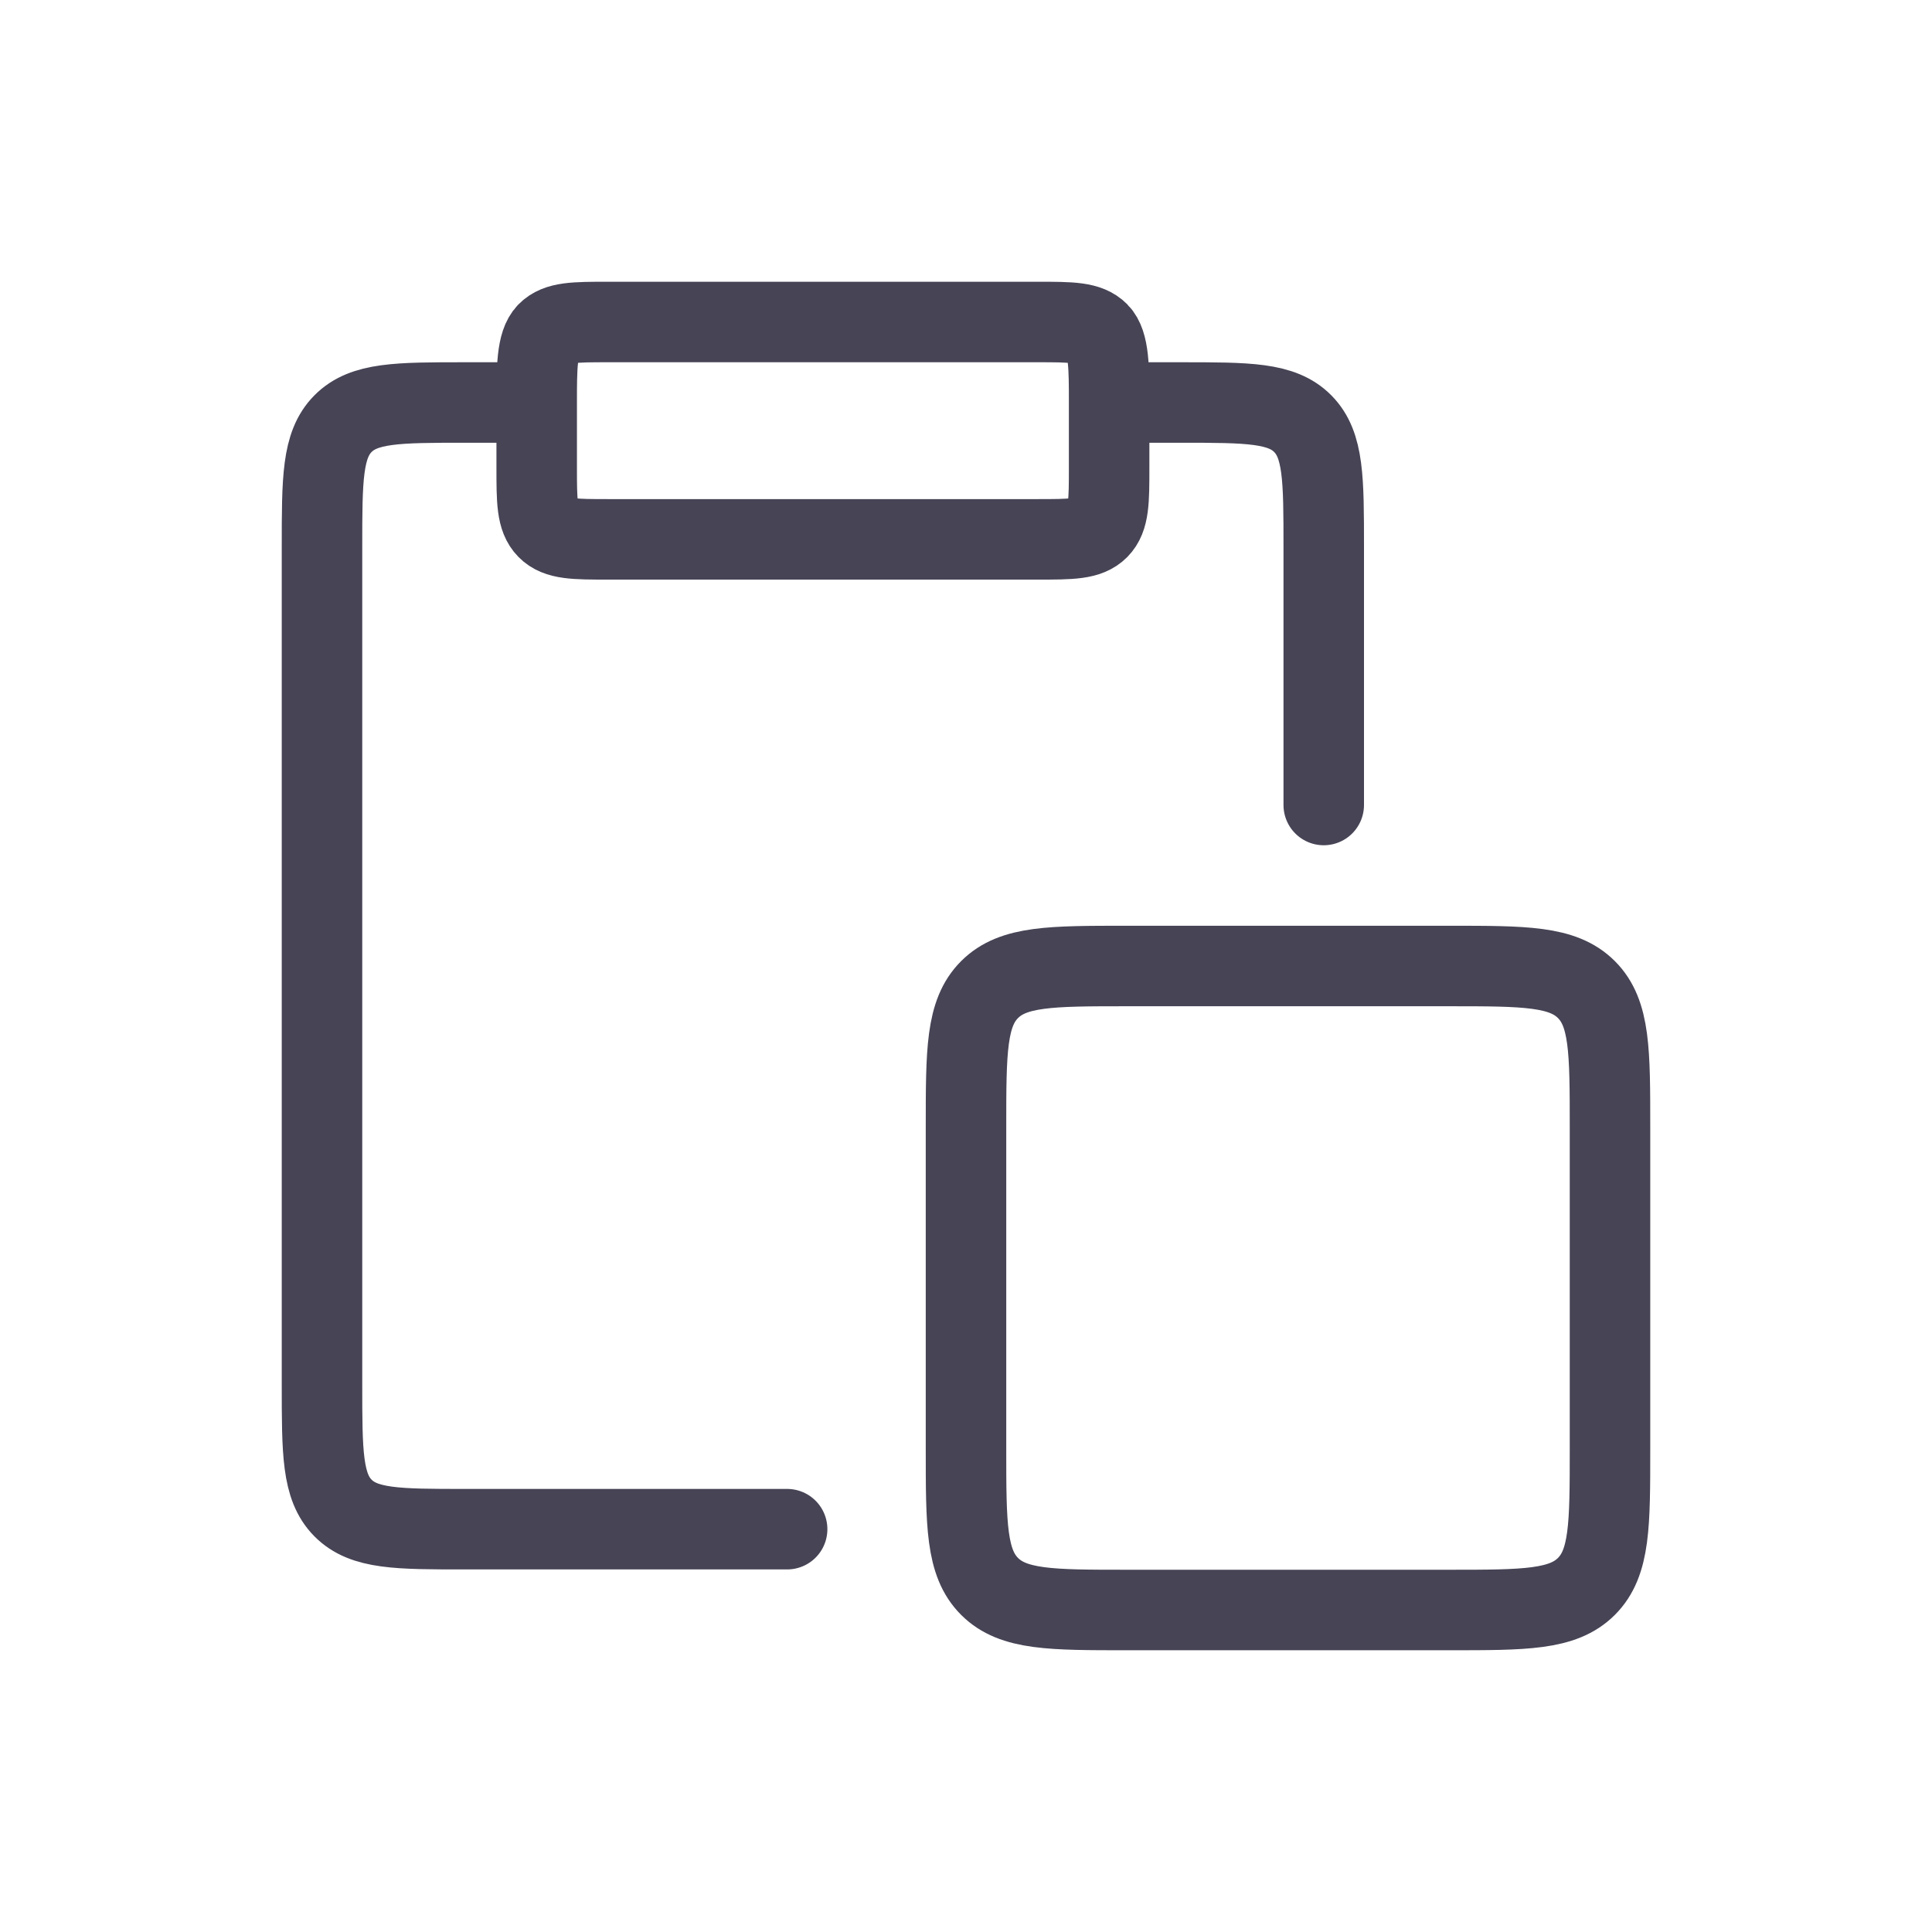 <?xml version="1.0" encoding="utf-8"?>
<svg width="800px" height="800px" viewBox="0 0 24 24" fill="none" xmlns="http://www.w3.org/2000/svg">
<path d="M13.778 5H14.667C15.505 5 15.924 5 16.184 5.264C16.444 5.527 16.444 5.951 16.444 6.8V10M13.778 5V5.8C13.778 6.224 13.778 6.436 13.648 6.568C13.517 6.7 13.308 6.7 12.889 6.7H7.556C7.137 6.7 6.927 6.7 6.797 6.568C6.667 6.436 6.667 6.224 6.667 5.8V5M13.778 5C13.778 4.576 13.778 4.264 13.648 4.132C13.517 4 13.308 4 12.889 4H7.556C7.137 4 6.927 4 6.797 4.132C6.667 4.264 6.667 4.576 6.667 5M6.667 5H5.778C4.94 5 4.521 5 4.26 5.264C4 5.527 4 5.951 4 6.8V17.196C4 18.044 4 18.469 4.26 18.732C4.521 18.996 4.94 18.996 5.778 18.996H9.778M14 20H18C18.943 20 19.414 20 19.707 19.707C20 19.414 20 18.943 20 18V14C20 13.057 20 12.586 19.707 12.293C19.414 12 18.943 12 18 12H14C13.057 12 12.586 12 12.293 12.293C12 12.586 12 13.057 12 14V18C12 18.943 12 19.414 12.293 19.707C12.586 20 13.057 20 14 20Z" stroke="#464455" stroke-linecap="round" stroke-linejoin="round"/>
</svg>